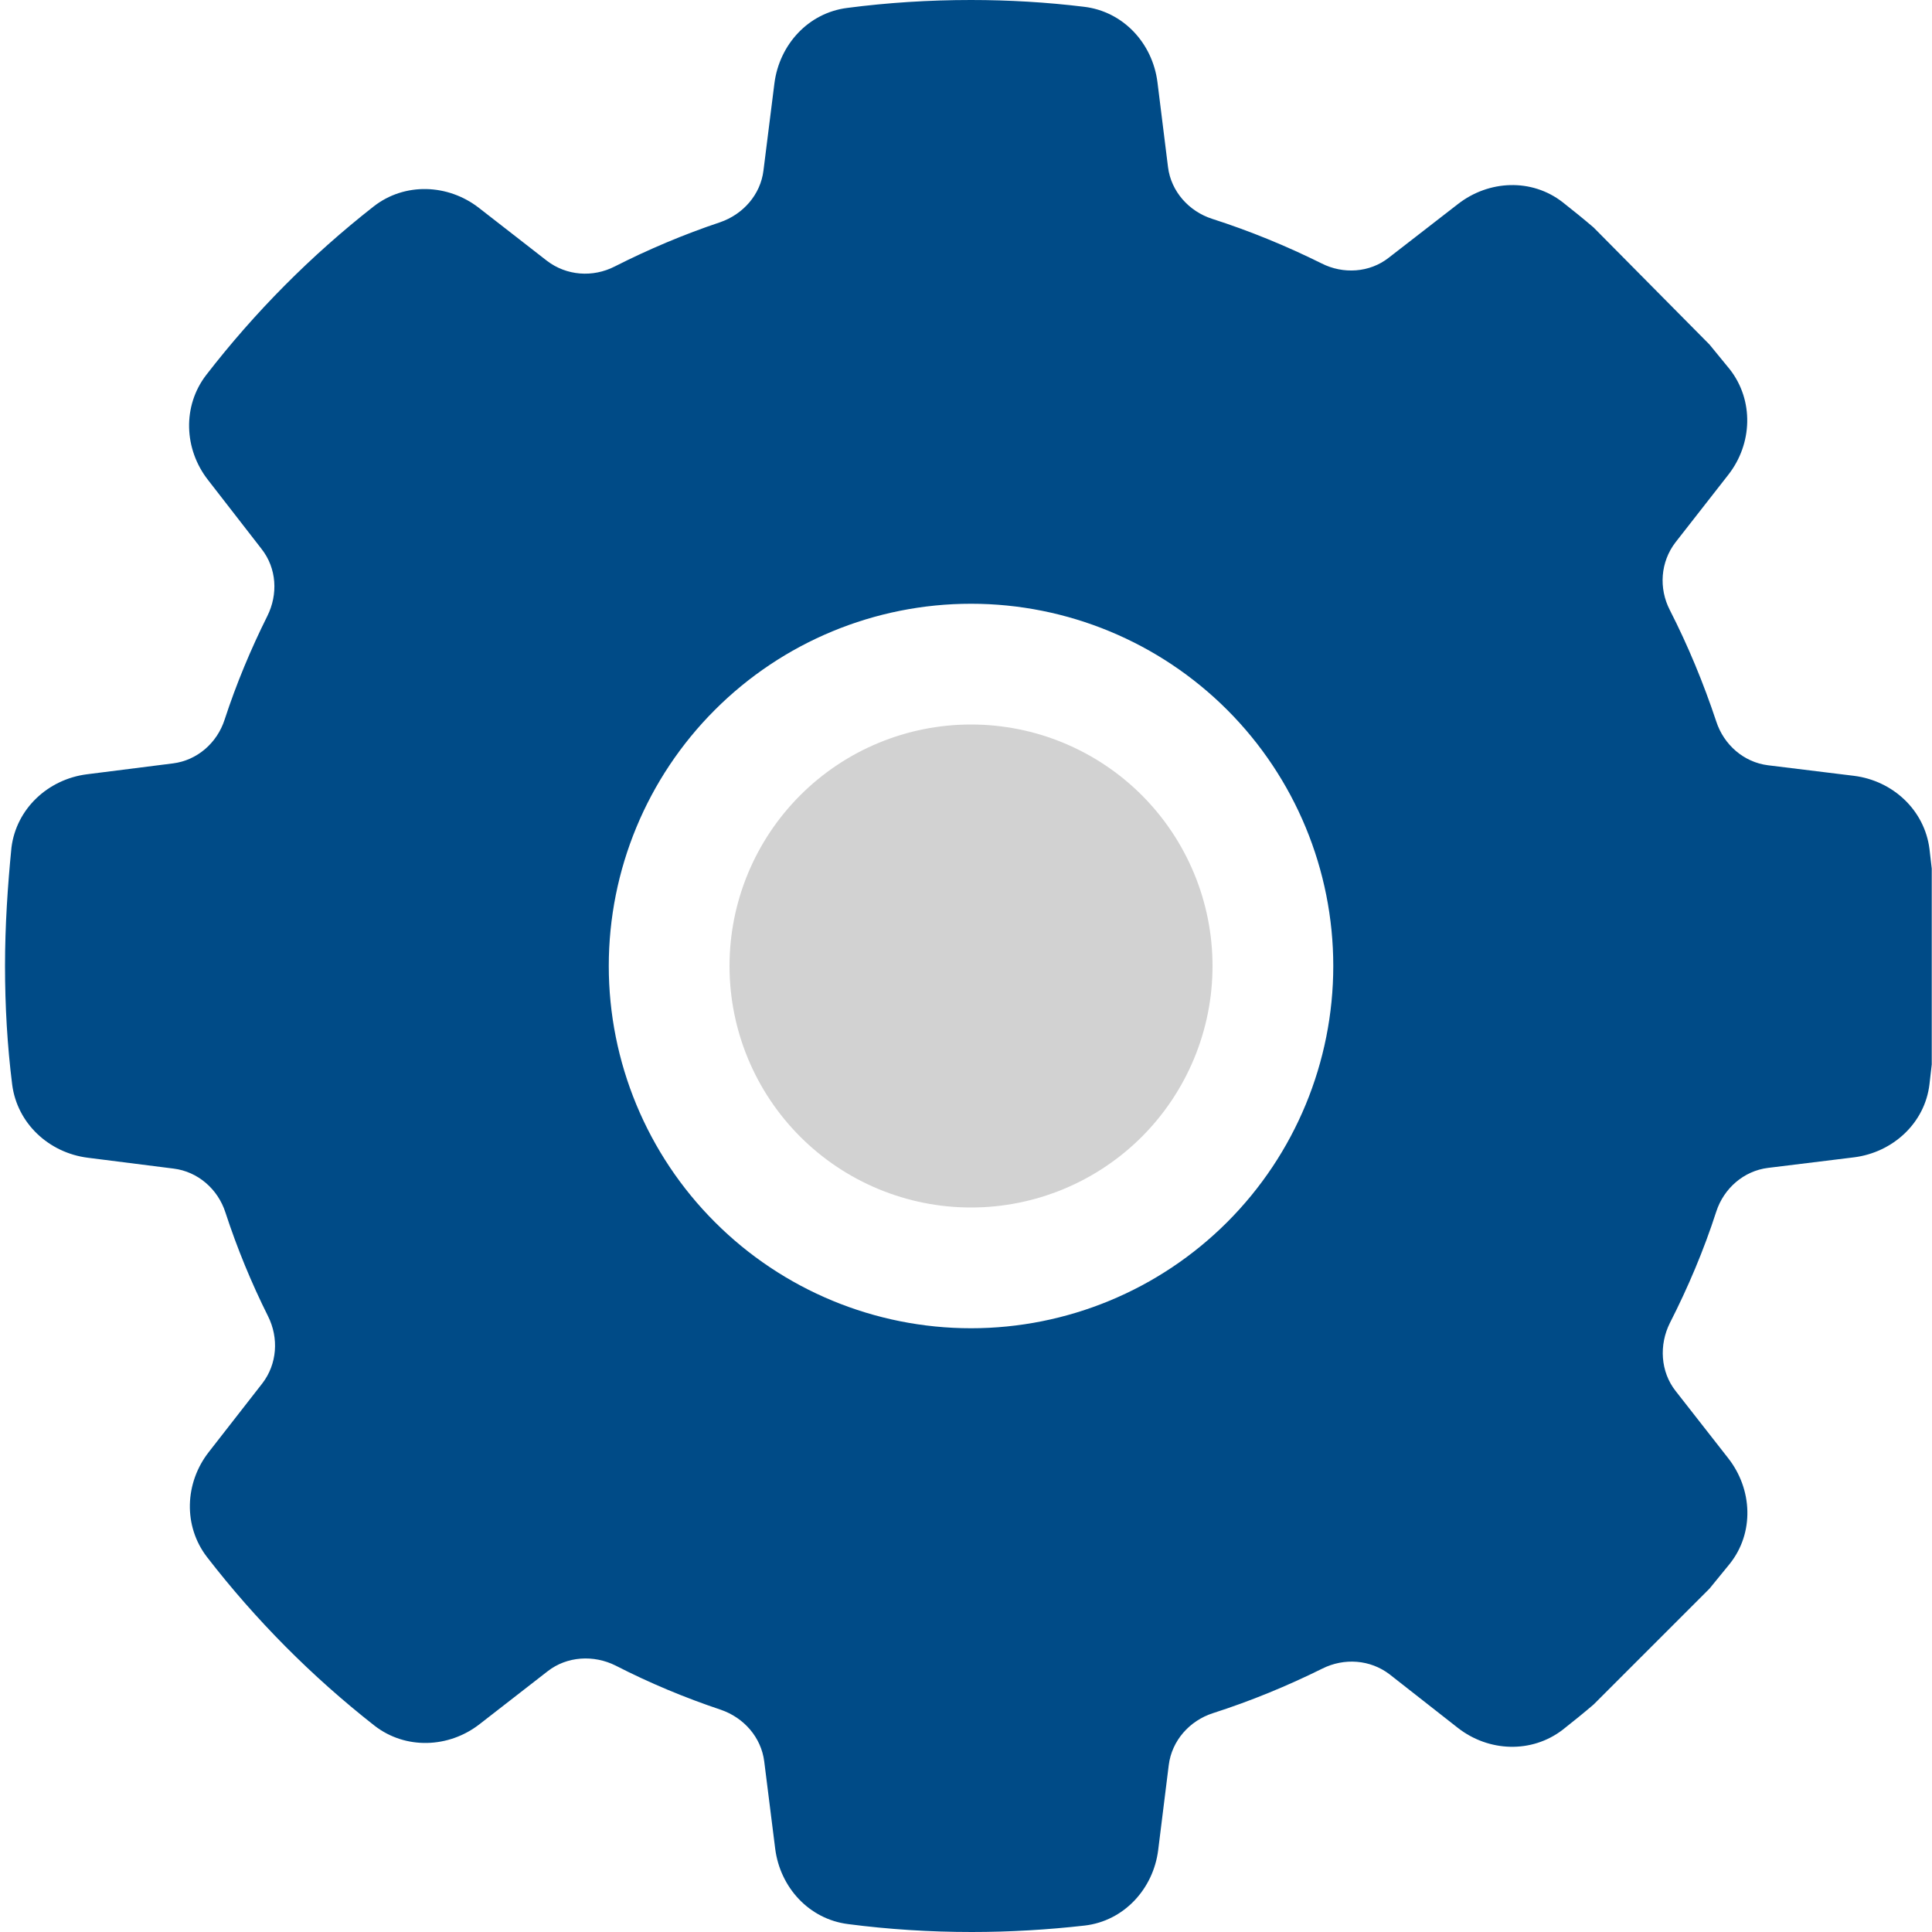 <svg width="30" height="30" viewBox="0 0 30 30" fill="none" xmlns="http://www.w3.org/2000/svg">
<g id="Group 166">
<path id="Vector" d="M11.328 15C11.328 15.995 11.723 16.948 12.427 17.652C13.13 18.355 14.084 18.75 15.078 18.75C16.073 18.75 17.026 18.355 17.73 17.652C18.433 16.948 18.828 15.995 18.828 15C18.828 14.005 18.433 13.052 17.73 12.348C17.026 11.645 16.073 11.25 15.078 11.25C14.084 11.25 13.13 11.645 12.427 12.348C11.723 13.052 11.328 14.005 11.328 15Z" fill="#D2D2D2"/>
<path id="Vector_2" d="M17.973 1.277C17.896 0.668 17.439 0.176 16.83 0.105C16.256 0.035 15.67 0 15.078 0C14.428 0 13.783 0.041 13.156 0.123C12.553 0.199 12.102 0.691 12.025 1.295L11.855 2.648C11.809 3.023 11.539 3.328 11.182 3.451C10.619 3.639 10.068 3.873 9.547 4.137C9.207 4.312 8.797 4.283 8.492 4.049L7.438 3.229C6.957 2.854 6.283 2.83 5.803 3.205C4.83 3.967 3.957 4.846 3.201 5.824C2.832 6.305 2.855 6.973 3.23 7.453L4.062 8.525C4.297 8.824 4.32 9.229 4.15 9.568C3.893 10.084 3.67 10.617 3.488 11.174C3.371 11.537 3.061 11.807 2.686 11.854L1.35 12.023C0.746 12.1 0.254 12.557 0.178 13.16C0.119 13.758 0.078 14.373 0.078 15C0.078 15.621 0.113 16.236 0.189 16.84C0.266 17.443 0.758 17.9 1.361 17.977L2.697 18.146C3.072 18.193 3.383 18.463 3.5 18.826C3.682 19.383 3.904 19.922 4.162 20.438C4.332 20.777 4.303 21.182 4.074 21.48L3.242 22.547C2.867 23.027 2.844 23.695 3.213 24.176C3.969 25.154 4.842 26.033 5.814 26.795C6.295 27.17 6.969 27.146 7.449 26.771L8.504 25.951C8.803 25.717 9.219 25.693 9.559 25.863C10.086 26.133 10.631 26.361 11.193 26.549C11.551 26.672 11.82 26.977 11.867 27.352L12.037 28.705C12.113 29.309 12.565 29.801 13.168 29.877C13.795 29.959 14.44 30 15.09 30C15.682 30 16.268 29.965 16.842 29.9C17.451 29.83 17.908 29.332 17.984 28.729L18.148 27.41C18.195 27.029 18.471 26.719 18.834 26.602C19.42 26.414 19.988 26.18 20.533 25.91C20.873 25.74 21.277 25.77 21.576 25.998L22.637 26.83C23.117 27.205 23.785 27.229 24.266 26.859C24.43 26.73 24.588 26.602 24.746 26.467L26.545 24.668C26.65 24.539 26.756 24.41 26.861 24.281C27.242 23.801 27.213 23.127 26.838 22.646L26.018 21.598C25.783 21.299 25.76 20.883 25.93 20.543C26.211 19.992 26.457 19.412 26.65 18.814C26.768 18.451 27.078 18.182 27.453 18.135L28.789 17.971C29.393 17.895 29.891 17.438 29.961 16.834C29.973 16.734 29.984 16.629 29.996 16.529V13.488C29.984 13.389 29.973 13.283 29.961 13.184C29.885 12.58 29.393 12.123 28.789 12.047L27.453 11.883C27.078 11.836 26.768 11.566 26.65 11.203C26.451 10.605 26.211 10.025 25.93 9.475C25.754 9.135 25.783 8.725 26.018 8.42L26.838 7.371C27.213 6.891 27.236 6.217 26.861 5.736C26.756 5.607 26.65 5.479 26.545 5.35L24.746 3.533C24.588 3.398 24.43 3.27 24.266 3.141C23.785 2.766 23.117 2.795 22.637 3.17L21.564 4.002C21.266 4.236 20.855 4.26 20.521 4.09C19.977 3.82 19.408 3.586 18.822 3.398C18.459 3.281 18.184 2.971 18.137 2.596L17.973 1.277ZM15.078 9.375C16.57 9.375 18.001 9.968 19.056 11.023C20.11 12.077 20.703 13.508 20.703 15C20.703 16.492 20.11 17.923 19.056 18.977C18.001 20.032 16.57 20.625 15.078 20.625C13.586 20.625 12.155 20.032 11.101 18.977C10.046 17.923 9.453 16.492 9.453 15C9.453 13.508 10.046 12.077 11.101 11.023C12.155 9.968 13.586 9.375 15.078 9.375Z" fill="#004B87"/>
</g>
</svg>
